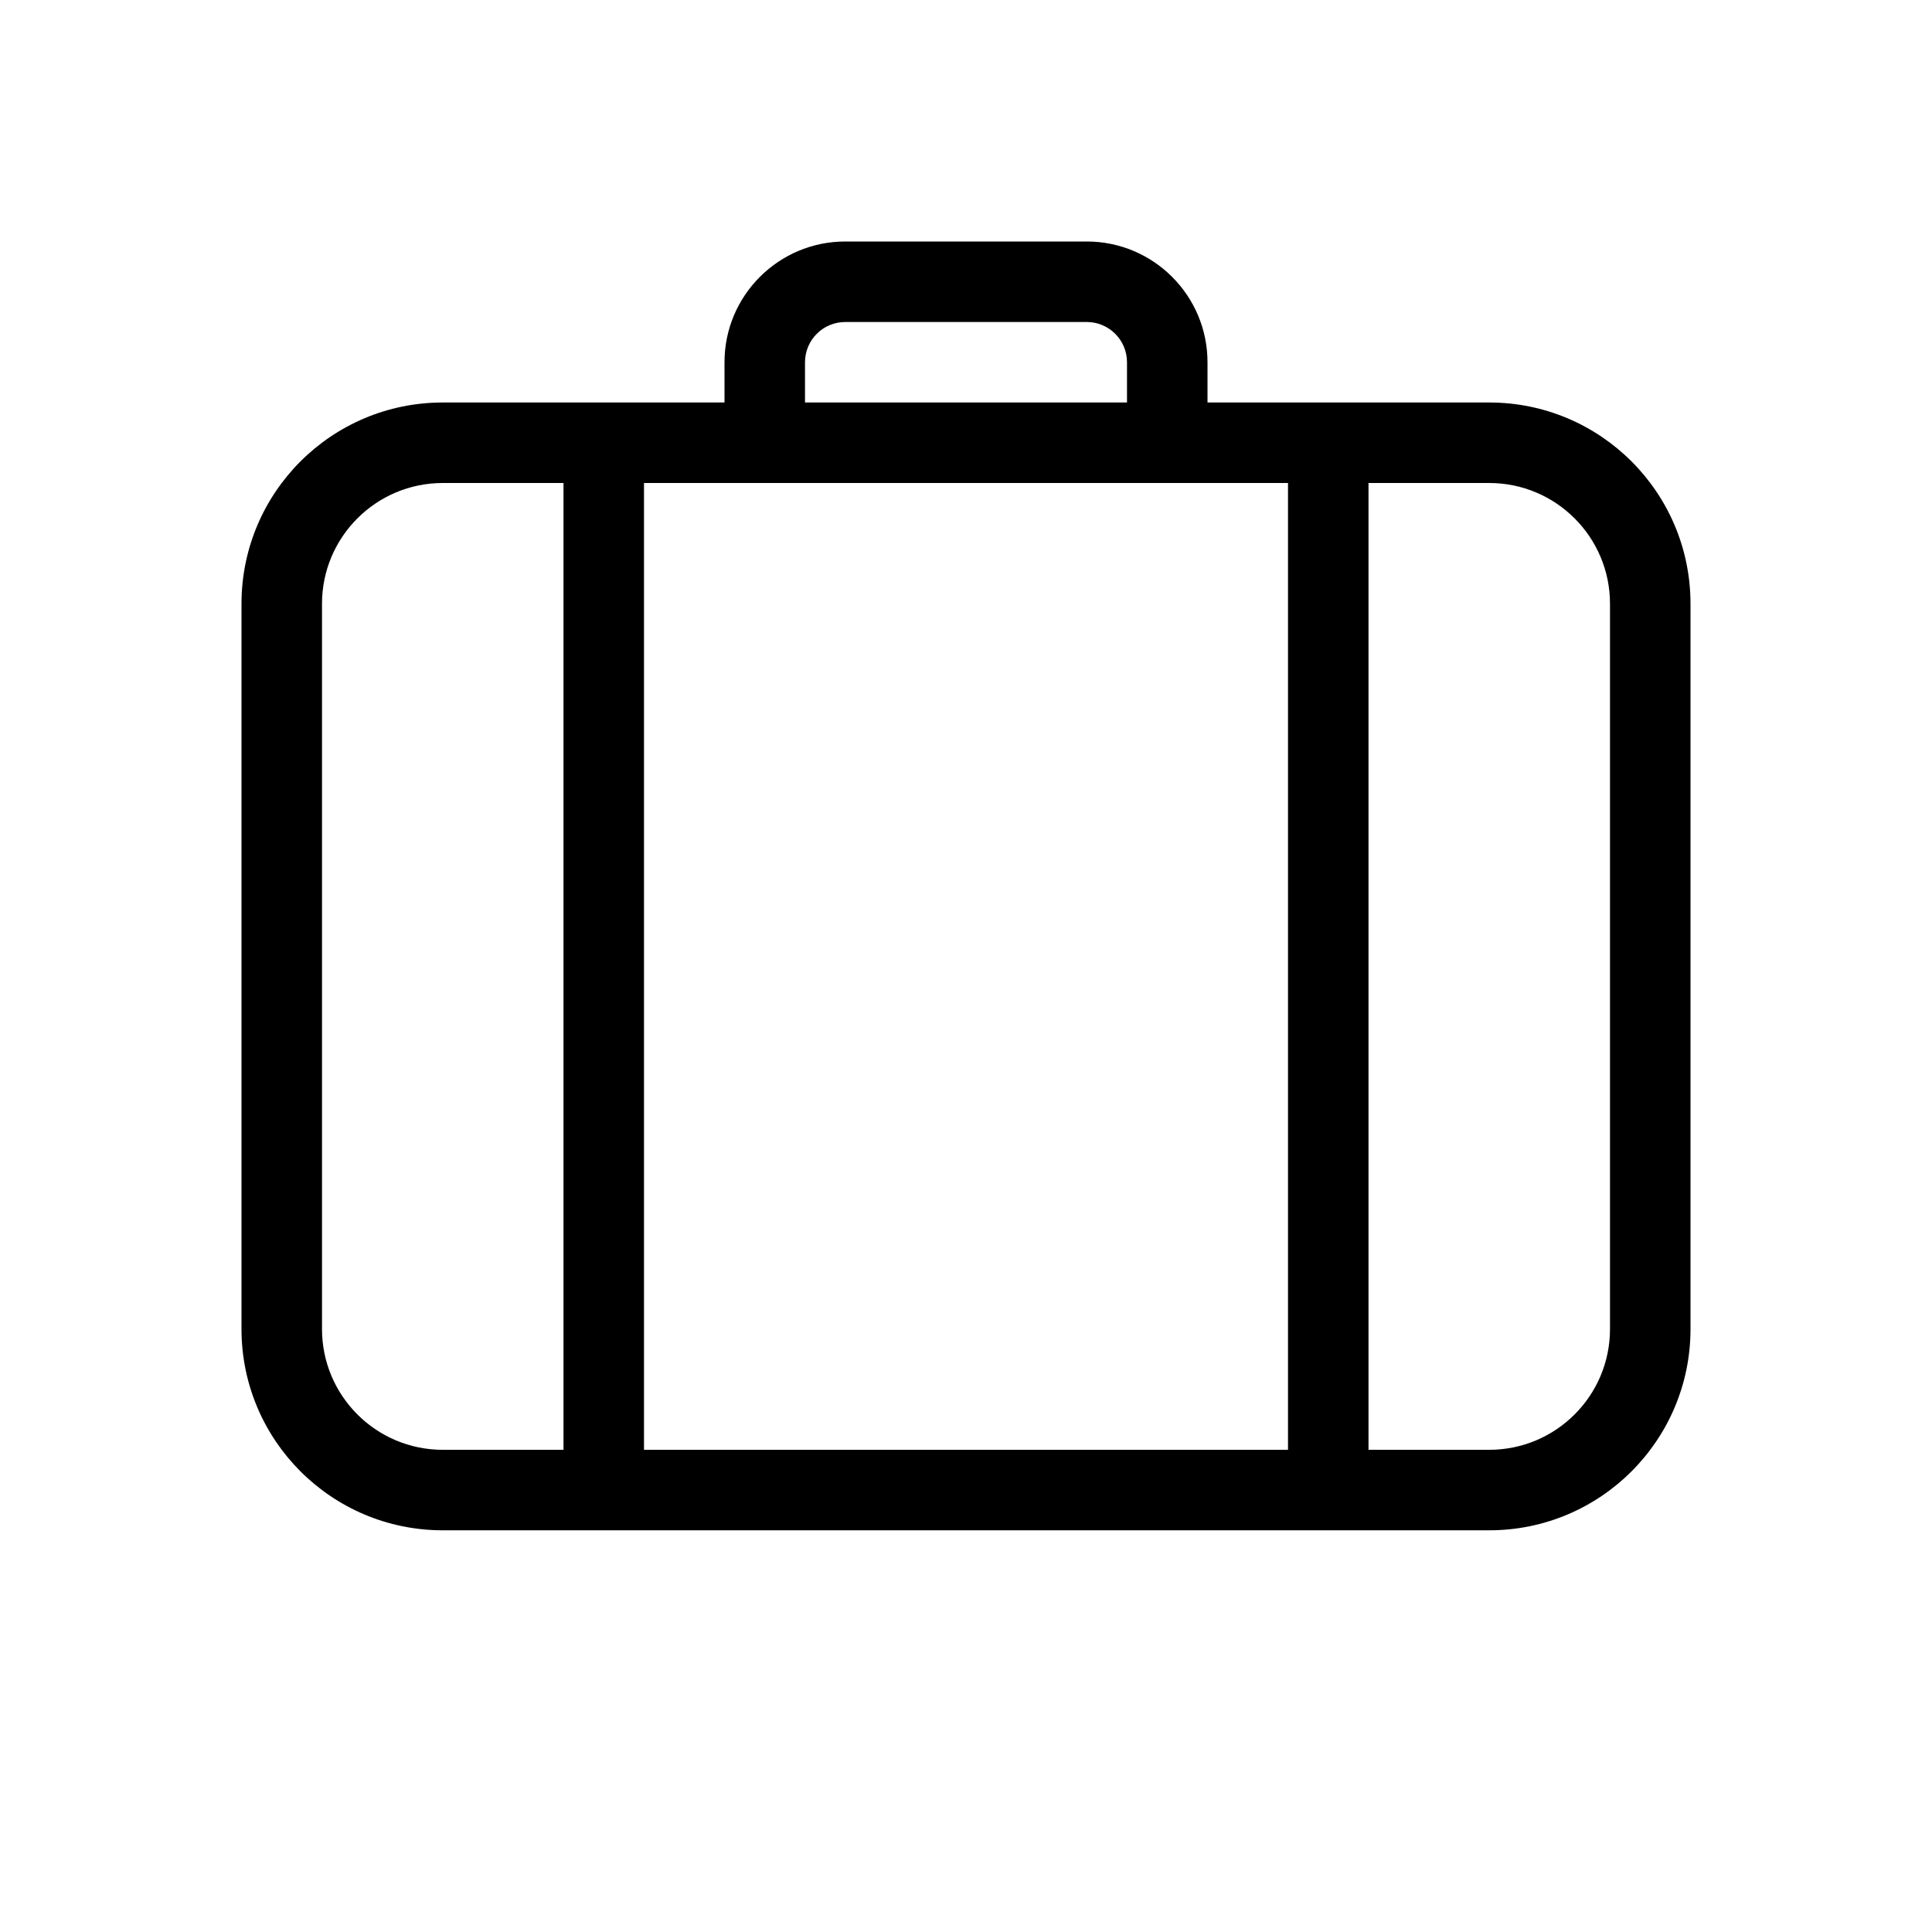 <?xml version="1.0" encoding="utf-8"?><!-- Uploaded to: SVG Repo, www.svgrepo.com, Generator: SVG Repo Mixer Tools -->
<svg fill="#000000" width="800px" height="800px" viewBox="0 0 24 24" xmlns="http://www.w3.org/2000/svg">
  <path d="M16,6 L8,6 L8,18.01 L16,18.01 L16,6 Z M17,6 L17,18.01 L18.5,18.01 C19.328,18.01 20,17.338 20,16.51 L20,7.5 C20,6.672 19.328,6 18.5,6 L17,6 Z M7,6 L5.5,6 C4.672,6 4,6.672 4,7.5 L4,16.51 C4,17.338 4.672,18.01 5.5,18.01 L7,18.01 L7,6 Z M9,5 L9,4.5 C9,3.672 9.672,3 10.5,3 L13.5,3 C14.328,3 15,3.672 15,4.5 L15,5 L18.5,5 C19.881,5 21,6.119 21,7.5 L21,16.51 C21,17.89 19.881,19.01 18.5,19.01 L5.5,19.01 C4.119,19.01 3,17.89 3,16.51 L3,7.5 C3,6.119 4.119,5 5.5,5 L9,5 Z M14,5 L14,4.5 C14,4.224 13.776,4 13.5,4 L10.5,4 C10.224,4 10,4.224 10,4.5 L10,5 L14,5 Z"/>
</svg>